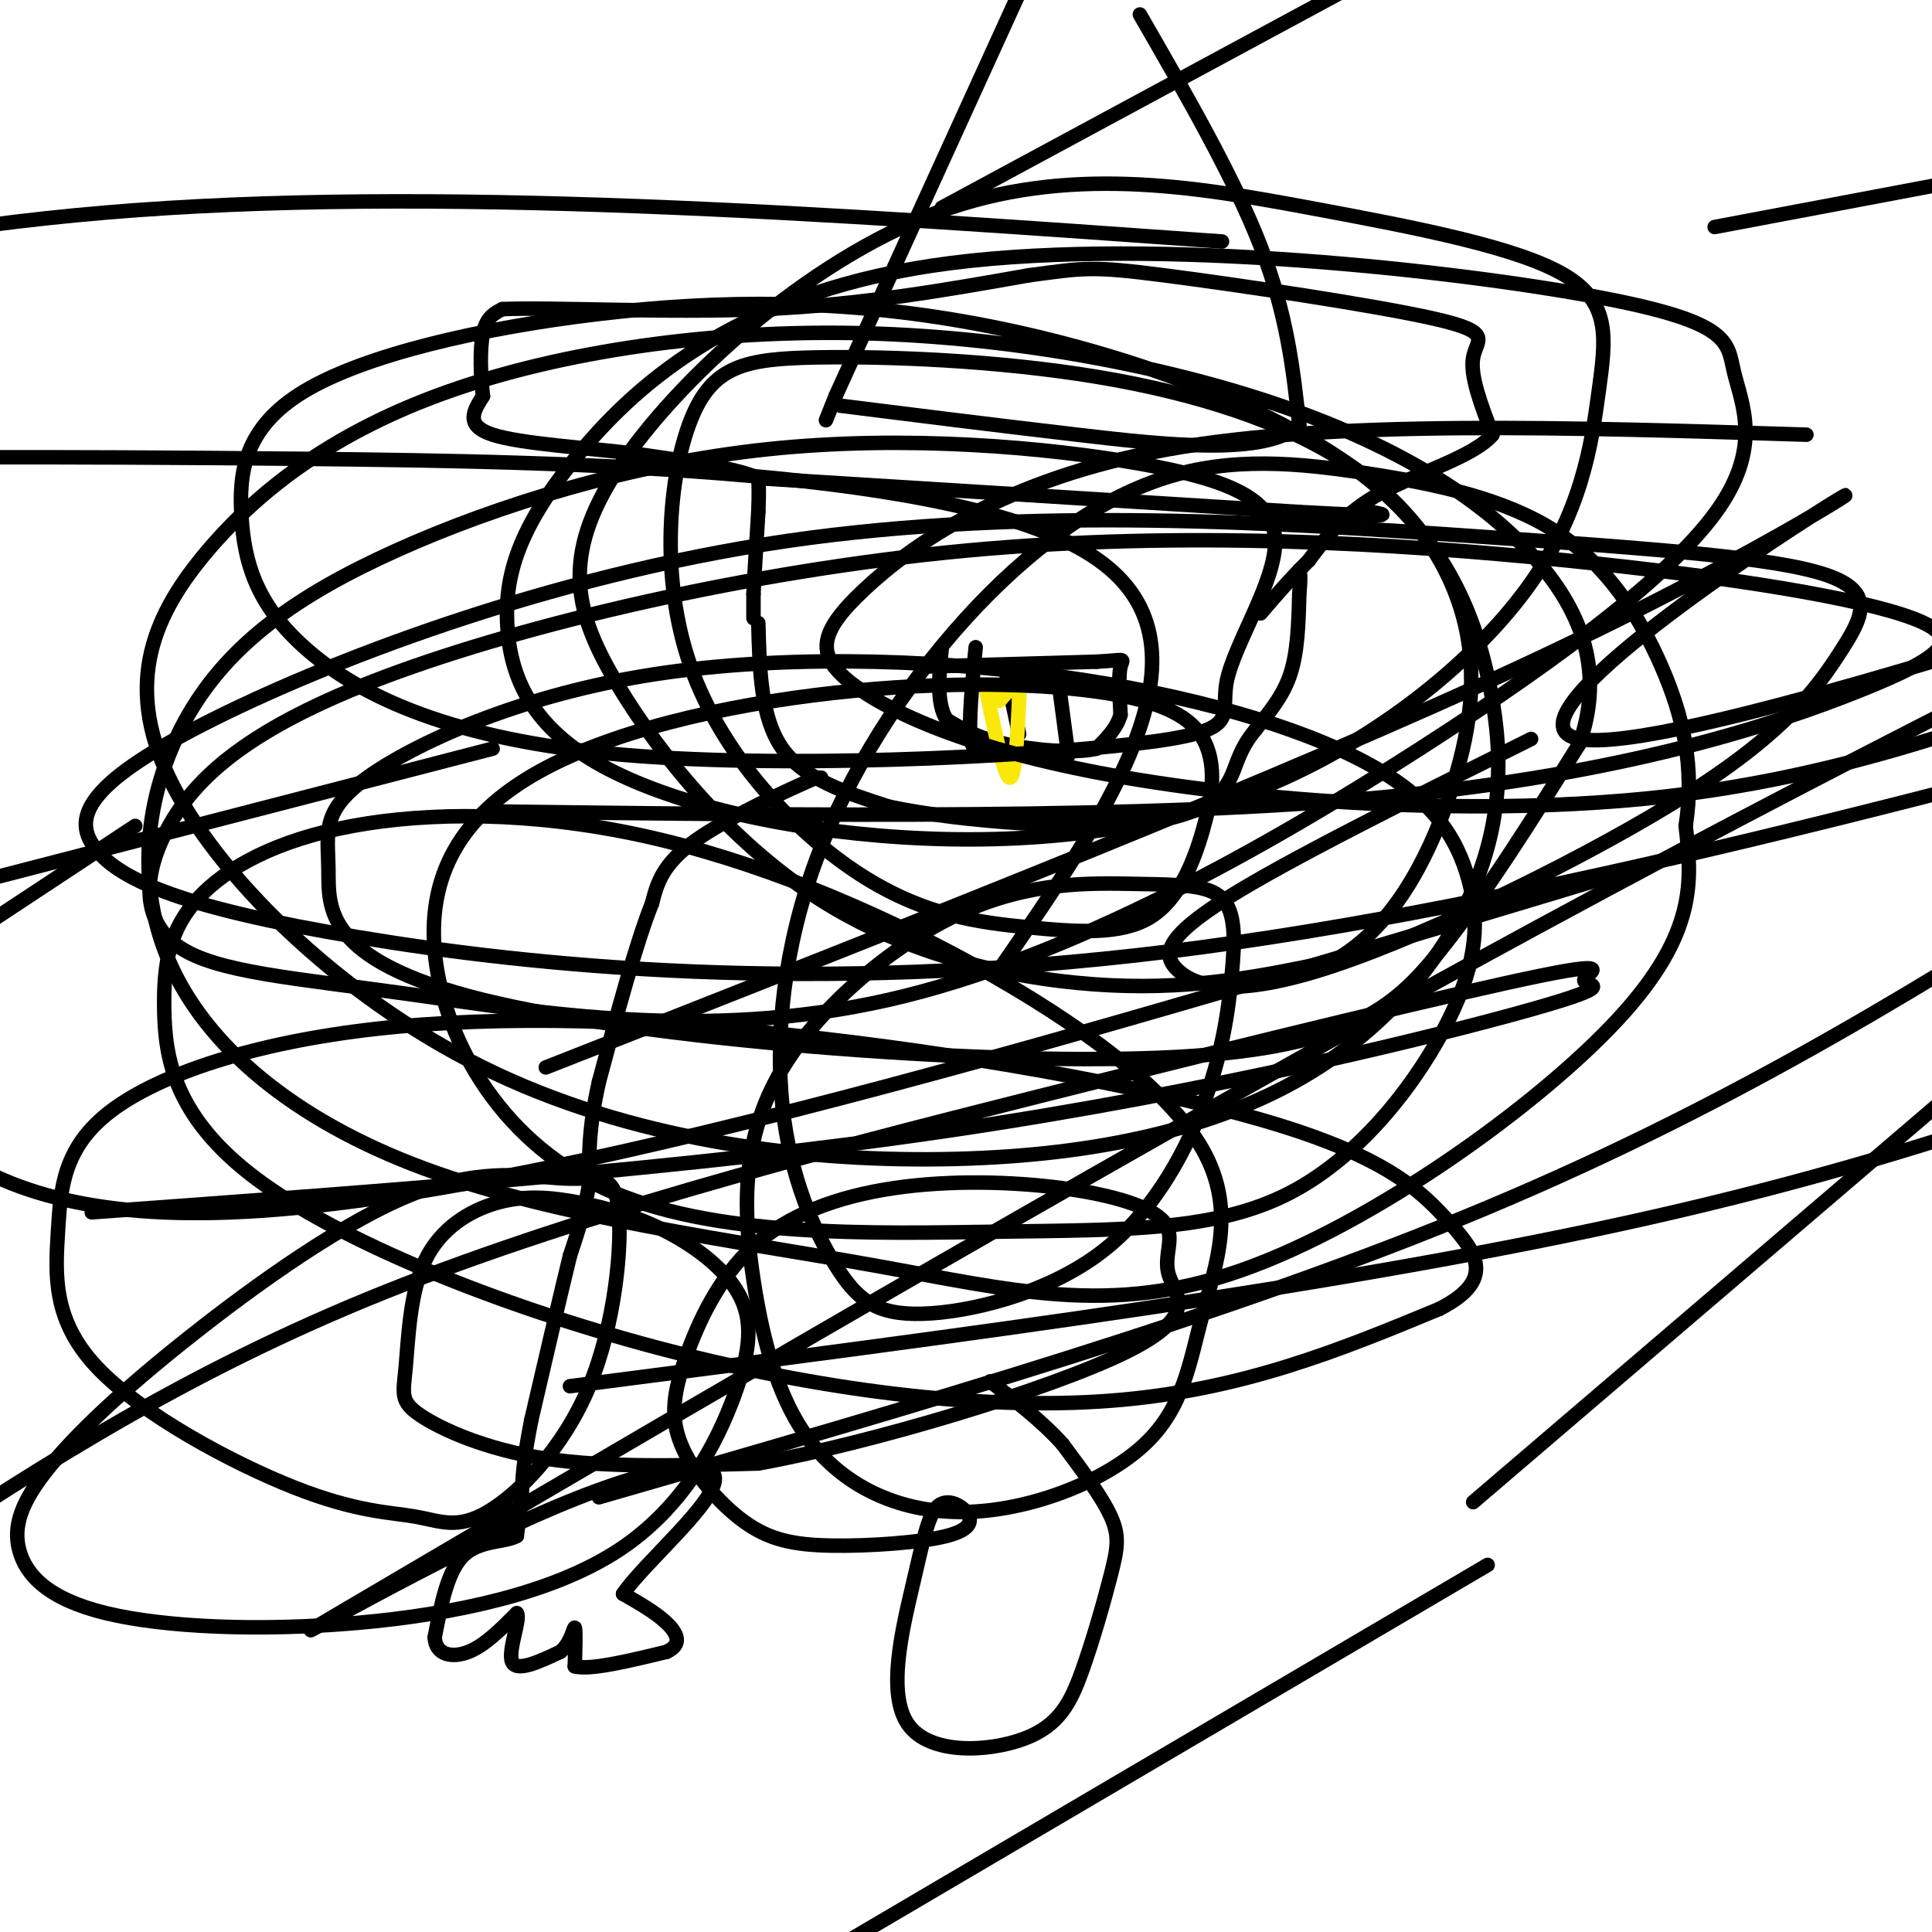 <svg viewBox='0 0 400 400' version='1.1' xmlns='http://www.w3.org/2000/svg' xmlns:xlink='http://www.w3.org/1999/xlink'><g fill='none' stroke='#000000' stroke-width='3' stroke-linecap='round' stroke-linejoin='round'><path d='M157,129c0.250,9.833 0.500,19.667 5,26c4.500,6.333 13.250,9.167 22,12'/><path d='M184,167c14.881,3.167 41.083,5.083 55,3c13.917,-2.083 15.548,-8.167 17,-12c1.452,-3.833 2.726,-5.417 4,-7'/><path d='M260,151c2.089,-2.778 5.311,-6.222 7,-11c1.689,-4.778 1.844,-10.889 2,-17'/><path d='M269,123c0.333,-3.667 0.167,-4.333 0,-5'/><path d='M192,138c0.000,0.000 35.000,-1.000 35,-1'/><path d='M227,137c6.556,-0.378 5.444,-0.822 5,1c-0.444,1.822 -0.222,5.911 0,10'/><path d='M232,148c-0.833,2.833 -2.917,4.917 -5,7'/><path d='M227,155c-4.467,1.089 -13.133,0.311 -19,-1c-5.867,-1.311 -8.933,-3.156 -12,-5'/><path d='M196,149c-2.167,-3.333 -1.583,-9.167 -1,-15'/><path d='M208,138c0.000,0.000 3.000,14.000 3,14'/><path d='M219,140c0.000,0.000 2.000,15.000 2,15'/><path d='M221,155c0.333,2.500 0.167,1.250 0,0'/><path d='M202,134c-0.750,7.833 -1.500,15.667 -1,19c0.500,3.333 2.250,2.167 4,1'/><path d='M205,154c0.667,0.167 0.333,0.083 0,0'/></g>
<g fill='none' stroke='#fae80b' stroke-width='3' stroke-linecap='round' stroke-linejoin='round'><path d='M204,142c1.917,9.250 3.833,18.500 5,19c1.167,0.500 1.583,-7.750 2,-16'/><path d='M211,145c0.222,-3.289 -0.222,-3.511 -1,-3c-0.778,0.511 -1.889,1.756 -3,3'/><path d='M207,145c-0.500,0.333 -0.250,-0.333 0,-1'/></g>
<g fill='none' stroke='#000000' stroke-width='3' stroke-linecap='round' stroke-linejoin='round'><path d='M156,128c0.000,0.000 0.000,-5.000 0,-5'/><path d='M156,123c0.167,-3.667 0.583,-10.333 1,-17'/><path d='M157,106c0.167,-4.000 0.083,-5.500 0,-7'/><path d='M157,99c-4.167,-2.000 -14.583,-3.500 -25,-5'/><path d='M132,94c-10.467,-1.311 -24.133,-2.089 -30,-4c-5.867,-1.911 -3.933,-4.956 -2,-8'/><path d='M100,82c-0.489,-3.911 -0.711,-9.689 0,-13c0.711,-3.311 2.356,-4.156 4,-5'/><path d='M104,64c10.178,-0.467 33.622,0.867 54,0c20.378,-0.867 37.689,-3.933 55,-7'/><path d='M213,57c11.571,-1.552 12.998,-1.931 28,0c15.002,1.931 43.577,6.174 56,9c12.423,2.826 8.692,4.236 8,8c-0.692,3.764 1.654,9.882 4,16'/><path d='M309,90c-3.822,4.533 -15.378,7.867 -23,12c-7.622,4.133 -11.311,9.067 -15,14'/><path d='M271,116c-4.167,4.167 -7.083,7.583 -10,11'/><path d='M171,87c0.000,0.000 2.000,-5.000 2,-5'/><path d='M173,82c7.167,-15.833 24.083,-52.917 41,-90'/><path d='M236,3c9.750,16.917 19.500,33.833 25,48c5.500,14.167 6.750,25.583 8,37'/><path d='M269,88c-6.800,6.467 -27.800,4.133 -46,2c-18.200,-2.133 -33.600,-4.067 -49,-6'/><path d='M157,99c0.000,0.000 112.000,7.000 112,7'/><path d='M269,106c21.167,1.167 18.083,0.583 15,0'/><path d='M170,161c0.000,0.000 -1.000,0.000 -1,0'/><path d='M169,161c-5.311,2.311 -18.089,8.089 -25,13c-6.911,4.911 -7.956,8.956 -9,13'/><path d='M135,187c-3.333,8.333 -7.167,22.667 -11,37'/><path d='M124,224c-2.167,9.667 -2.083,15.333 -2,21'/><path d='M122,245c-1.000,6.000 -2.500,10.500 -4,15'/><path d='M118,260c-2.000,8.167 -5.000,21.083 -8,34'/><path d='M110,294c-1.667,8.333 -1.833,12.167 -2,16'/><path d='M108,310c-0.500,4.000 -0.750,6.000 -1,8'/><path d='M107,318c-2.333,1.378 -7.667,0.822 -11,4c-3.333,3.178 -4.667,10.089 -6,17'/><path d='M90,339c0.178,3.667 3.622,4.333 7,3c3.378,-1.333 6.689,-4.667 10,-8'/><path d='M107,334c0.889,1.067 -1.889,7.733 -1,10c0.889,2.267 5.444,0.133 10,-2'/><path d='M116,342c2.222,-1.778 2.778,-5.222 3,-5c0.222,0.222 0.111,4.111 0,8'/><path d='M119,345c3.167,0.833 11.083,-1.083 19,-3'/><path d='M138,342c3.356,-1.533 2.244,-3.867 0,-6c-2.244,-2.133 -5.622,-4.067 -9,-6'/><path d='M129,330c4.256,-6.312 19.397,-19.092 19,-24c-0.397,-4.908 -16.333,-1.944 -42,10c-25.667,11.944 -61.064,32.870 -29,14c32.064,-18.870 131.590,-77.534 212,-122c80.410,-44.466 141.705,-74.733 203,-105'/><path d='M338,180c-113.583,34.250 -227.167,68.500 -290,71c-62.833,2.500 -74.917,-26.750 -87,-56'/><path d='M195,43c0.000,0.000 278.000,-150.000 278,-150'/><path d='M28,171c0.000,0.000 -256.000,169.000 -256,169'/><path d='M206,202c23.933,-34.511 47.867,-69.022 20,-87c-27.867,-17.978 -107.533,-19.422 -163,-20c-55.467,-0.578 -86.733,-0.289 -118,0'/><path d='M355,47c0.000,0.000 445.000,-84.000 445,-84'/><path d='M113,221c76.637,-30.125 153.274,-60.250 204,-84c50.726,-23.750 75.542,-41.125 61,-32c-14.542,9.125 -68.440,44.750 -51,48c17.440,3.250 106.220,-25.875 195,-55'/><path d='M308,324c0.000,0.000 -199.000,117.000 -199,117'/><path d='M305,311c0.000,0.000 159.000,-136.000 159,-136'/><path d='M118,287c80.750,-10.417 161.500,-20.833 224,-35c62.500,-14.167 106.750,-32.083 151,-50'/><path d='M102,155c0.000,0.000 -197.000,51.000 -197,51'/><path d='M19,251c61.890,-4.491 123.781,-8.982 178,-17c54.219,-8.018 100.768,-19.565 120,-25c19.232,-5.435 11.148,-4.760 11,-6c-0.148,-1.240 7.641,-4.394 -9,-1c-16.641,3.394 -57.711,13.337 -104,25c-46.289,11.663 -97.797,25.047 -139,42c-41.203,16.953 -72.102,37.477 -103,58'/><path d='M124,310c65.583,-18.917 131.167,-37.833 184,-60c52.833,-22.167 92.917,-47.583 133,-73'/><path d='M317,153c-25.063,12.456 -50.125,24.913 -63,33c-12.875,8.087 -13.562,11.806 -10,15c3.562,3.194 11.374,5.864 32,-1c20.626,-6.864 54.067,-23.261 74,-36c19.933,-12.739 26.358,-21.818 31,-29c4.642,-7.182 7.501,-12.467 -3,-16c-10.501,-3.533 -34.362,-5.315 -73,-8c-38.638,-2.685 -92.052,-6.274 -142,1c-49.948,7.274 -96.431,25.410 -121,38c-24.569,12.590 -27.225,19.632 -22,26c5.225,6.368 18.330,12.061 54,18c35.670,5.939 93.906,12.126 168,3c74.094,-9.126 164.047,-33.563 254,-58'/><path d='M374,90c-48.974,-1.544 -97.949,-3.088 -132,3c-34.051,6.088 -53.179,19.808 -63,29c-9.821,9.192 -10.333,13.856 -2,20c8.333,6.144 25.513,13.770 56,19c30.487,5.230 74.282,8.066 111,4c36.718,-4.066 66.359,-15.033 96,-26'/><path d='M253,50c-81.917,-5.833 -163.833,-11.667 -231,-6c-67.167,5.667 -119.583,22.833 -172,40'/><path d='M102,168c67.804,0.850 135.608,1.701 185,-3c49.392,-4.701 80.371,-14.952 98,-22c17.629,-7.048 21.908,-10.893 11,-15c-10.908,-4.107 -37.003,-8.475 -72,-12c-34.997,-3.525 -78.896,-6.205 -124,-2c-45.104,4.205 -91.415,15.297 -120,26c-28.585,10.703 -39.446,21.017 -45,31c-5.554,9.983 -5.803,19.636 2,25c7.803,5.364 23.658,6.439 49,10c25.342,3.561 60.172,9.607 98,1c37.828,-8.607 78.656,-31.867 110,-52c31.344,-20.133 53.206,-37.138 62,-50c8.794,-12.862 4.522,-21.580 3,-28c-1.522,-6.420 -0.292,-10.543 -31,-16c-30.708,-5.457 -93.352,-12.247 -135,-6c-41.648,6.247 -62.300,25.532 -74,40c-11.700,14.468 -14.448,24.119 -14,34c0.448,9.881 4.094,19.992 17,28c12.906,8.008 35.073,13.915 60,16c24.927,2.085 52.614,0.350 77,-9c24.386,-9.350 45.471,-26.314 57,-42c11.529,-15.686 13.501,-30.094 15,-41c1.499,-10.906 2.526,-18.310 -7,-24c-9.526,-5.690 -29.604,-9.666 -53,-14c-23.396,-4.334 -50.111,-9.027 -77,1c-26.889,10.027 -53.951,34.772 -66,53c-12.049,18.228 -9.085,29.937 0,45c9.085,15.063 24.292,33.478 43,45c18.708,11.522 40.917,16.149 59,17c18.083,0.851 32.042,-2.075 46,-5'/><path d='M276,199c12.146,-6.676 19.512,-20.867 24,-34c4.488,-13.133 6.099,-25.209 3,-37c-3.099,-11.791 -10.910,-23.296 -24,-32c-13.090,-8.704 -31.461,-14.608 -52,-18c-20.539,-3.392 -43.246,-4.272 -58,-4c-14.754,0.272 -21.556,1.698 -26,13c-4.444,11.302 -6.530,32.481 0,51c6.530,18.519 21.676,34.377 35,43c13.324,8.623 24.824,10.011 35,11c10.176,0.989 19.026,1.580 25,-2c5.974,-3.580 9.072,-11.331 11,-18c1.928,-6.669 2.686,-12.256 1,-17c-1.686,-4.744 -5.817,-8.646 -18,-11c-12.183,-2.354 -32.418,-3.160 -55,-1c-22.582,2.160 -47.511,7.286 -64,16c-16.489,8.714 -24.538,21.015 -23,38c1.538,16.985 12.662,38.653 35,49c22.338,10.347 55.889,9.373 82,9c26.111,-0.373 44.783,-0.144 60,-8c15.217,-7.856 26.979,-23.796 33,-36c6.021,-12.204 6.301,-20.672 4,-29c-2.301,-8.328 -7.181,-16.517 -21,-24c-13.819,-7.483 -36.575,-14.260 -64,-18c-27.425,-3.740 -59.520,-4.445 -86,0c-26.480,4.445 -47.347,14.038 -57,21c-9.653,6.962 -8.092,11.294 -8,19c0.092,7.706 -1.285,18.787 32,27c33.285,8.213 101.230,13.557 140,12c38.770,-1.557 48.363,-10.016 58,-22c9.637,-11.984 19.319,-27.492 29,-43'/><path d='M327,154c4.645,-13.375 1.757,-25.311 -8,-37c-9.757,-11.689 -26.382,-23.131 -51,-32c-24.618,-8.869 -57.229,-15.165 -89,-16c-31.771,-0.835 -62.704,3.793 -86,12c-23.296,8.207 -38.957,19.994 -50,33c-11.043,13.006 -17.467,27.230 -8,47c9.467,19.770 34.826,45.087 65,60c30.174,14.913 65.165,19.423 95,19c29.835,-0.423 54.515,-5.777 73,-16c18.485,-10.223 30.774,-25.313 37,-40c6.226,-14.687 6.388,-28.971 3,-44c-3.388,-15.029 -10.327,-30.802 -29,-44c-18.673,-13.198 -49.081,-23.819 -77,-29c-27.919,-5.181 -53.350,-4.921 -78,-2c-24.650,2.921 -48.518,8.504 -61,16c-12.482,7.496 -13.577,16.907 -13,26c0.577,9.093 2.825,17.869 13,27c10.175,9.131 28.277,18.616 63,22c34.723,3.384 86.067,0.668 109,-2c22.933,-2.668 17.455,-5.286 19,-13c1.545,-7.714 10.115,-20.524 10,-29c-0.115,-8.476 -8.913,-12.617 -28,-16c-19.087,-3.383 -48.461,-6.008 -77,-3c-28.539,3.008 -56.243,11.647 -77,21c-20.757,9.353 -34.568,19.418 -43,34c-8.432,14.582 -11.487,33.682 -4,51c7.487,17.318 25.514,32.856 53,43c27.486,10.144 64.429,14.894 93,20c28.571,5.106 48.769,10.567 76,1c27.231,-9.567 61.495,-34.162 78,-52c16.505,-17.838 15.253,-28.919 14,-40'/><path d='M349,171c1.878,-12.141 -0.426,-22.493 -5,-33c-4.574,-10.507 -11.419,-21.170 -22,-28c-10.581,-6.830 -24.900,-9.829 -39,-12c-14.100,-2.171 -27.981,-3.515 -42,1c-14.019,4.515 -28.175,14.891 -41,29c-12.825,14.109 -24.317,31.953 -31,50c-6.683,18.047 -8.556,36.298 -7,51c1.556,14.702 6.543,25.855 11,33c4.457,7.145 8.385,10.282 18,10c9.615,-0.282 24.917,-3.984 36,-12c11.083,-8.016 17.947,-20.347 22,-31c4.053,-10.653 5.295,-19.629 6,-27c0.705,-7.371 0.873,-13.136 -2,-16c-2.873,-2.864 -8.786,-2.828 -18,-3c-9.214,-0.172 -21.728,-0.551 -36,6c-14.272,6.551 -30.303,20.031 -38,34c-7.697,13.969 -7.061,28.428 -5,42c2.061,13.572 5.548,26.256 13,35c7.452,8.744 18.870,13.548 32,13c13.130,-0.548 27.972,-6.448 36,-14c8.028,-7.552 9.241,-16.755 12,-27c2.759,-10.245 7.064,-21.531 0,-34c-7.064,-12.469 -25.496,-26.119 -47,-38c-21.504,-11.881 -46.078,-21.991 -69,-27c-22.922,-5.009 -44.190,-4.915 -60,-2c-15.810,2.915 -26.160,8.652 -32,15c-5.840,6.348 -7.170,13.306 -7,23c0.170,9.694 1.839,22.124 19,35c17.161,12.876 49.812,26.197 83,35c33.188,8.803 66.911,13.086 94,11c27.089,-2.086 47.545,-10.543 68,-19'/><path d='M298,271c11.892,-6.073 7.622,-11.754 2,-18c-5.622,-6.246 -12.595,-13.056 -35,-20c-22.405,-6.944 -60.243,-14.022 -95,-18c-34.757,-3.978 -66.432,-4.856 -92,-2c-25.568,2.856 -45.029,9.445 -55,17c-9.971,7.555 -10.453,16.076 -11,25c-0.547,8.924 -1.158,18.252 8,28c9.158,9.748 28.085,19.915 41,25c12.915,5.085 19.818,5.086 25,6c5.182,0.914 8.644,2.740 15,-1c6.356,-3.740 15.608,-13.046 21,-26c5.392,-12.954 6.926,-29.557 6,-37c-0.926,-7.443 -4.312,-5.726 -11,-6c-6.688,-0.274 -16.678,-2.537 -31,3c-14.322,5.537 -32.977,18.875 -47,30c-14.023,11.125 -23.416,20.038 -29,27c-5.584,6.962 -7.360,11.974 -6,17c1.360,5.026 5.857,10.066 18,13c12.143,2.934 31.934,3.763 52,2c20.066,-1.763 40.409,-6.118 54,-15c13.591,-8.882 20.430,-22.292 24,-32c3.570,-9.708 3.871,-15.715 1,-21c-2.871,-5.285 -8.915,-9.850 -15,-13c-6.085,-3.150 -12.211,-4.887 -18,-6c-5.789,-1.113 -11.243,-1.604 -17,0c-5.757,1.604 -11.819,5.303 -15,12c-3.181,6.697 -3.482,16.393 -4,22c-0.518,5.607 -1.255,7.125 3,10c4.255,2.875 13.501,7.107 26,9c12.499,1.893 28.249,1.446 44,1'/><path d='M157,303c23.517,-4.234 60.309,-15.320 76,-23c15.691,-7.680 10.282,-11.955 9,-16c-1.282,-4.045 1.563,-7.860 -1,-11c-2.563,-3.140 -10.535,-5.606 -21,-7c-10.465,-1.394 -23.422,-1.717 -35,0c-11.578,1.717 -21.776,5.474 -29,12c-7.224,6.526 -11.473,15.822 -14,23c-2.527,7.178 -3.331,12.237 -1,18c2.331,5.763 7.796,12.229 13,16c5.204,3.771 10.146,4.847 18,5c7.854,0.153 18.619,-0.616 24,-2c5.381,-1.384 5.378,-3.382 4,-5c-1.378,-1.618 -4.132,-2.857 -6,-1c-1.868,1.857 -2.852,6.810 -5,16c-2.148,9.190 -5.462,22.616 -1,29c4.462,6.384 16.698,5.727 24,3c7.302,-2.727 9.669,-7.525 12,-14c2.331,-6.475 4.628,-14.628 6,-20c1.372,-5.372 1.821,-7.963 0,-12c-1.821,-4.037 -5.910,-9.518 -10,-15'/><path d='M220,299c-4.167,-4.667 -9.583,-8.833 -15,-13'/></g>
</svg>